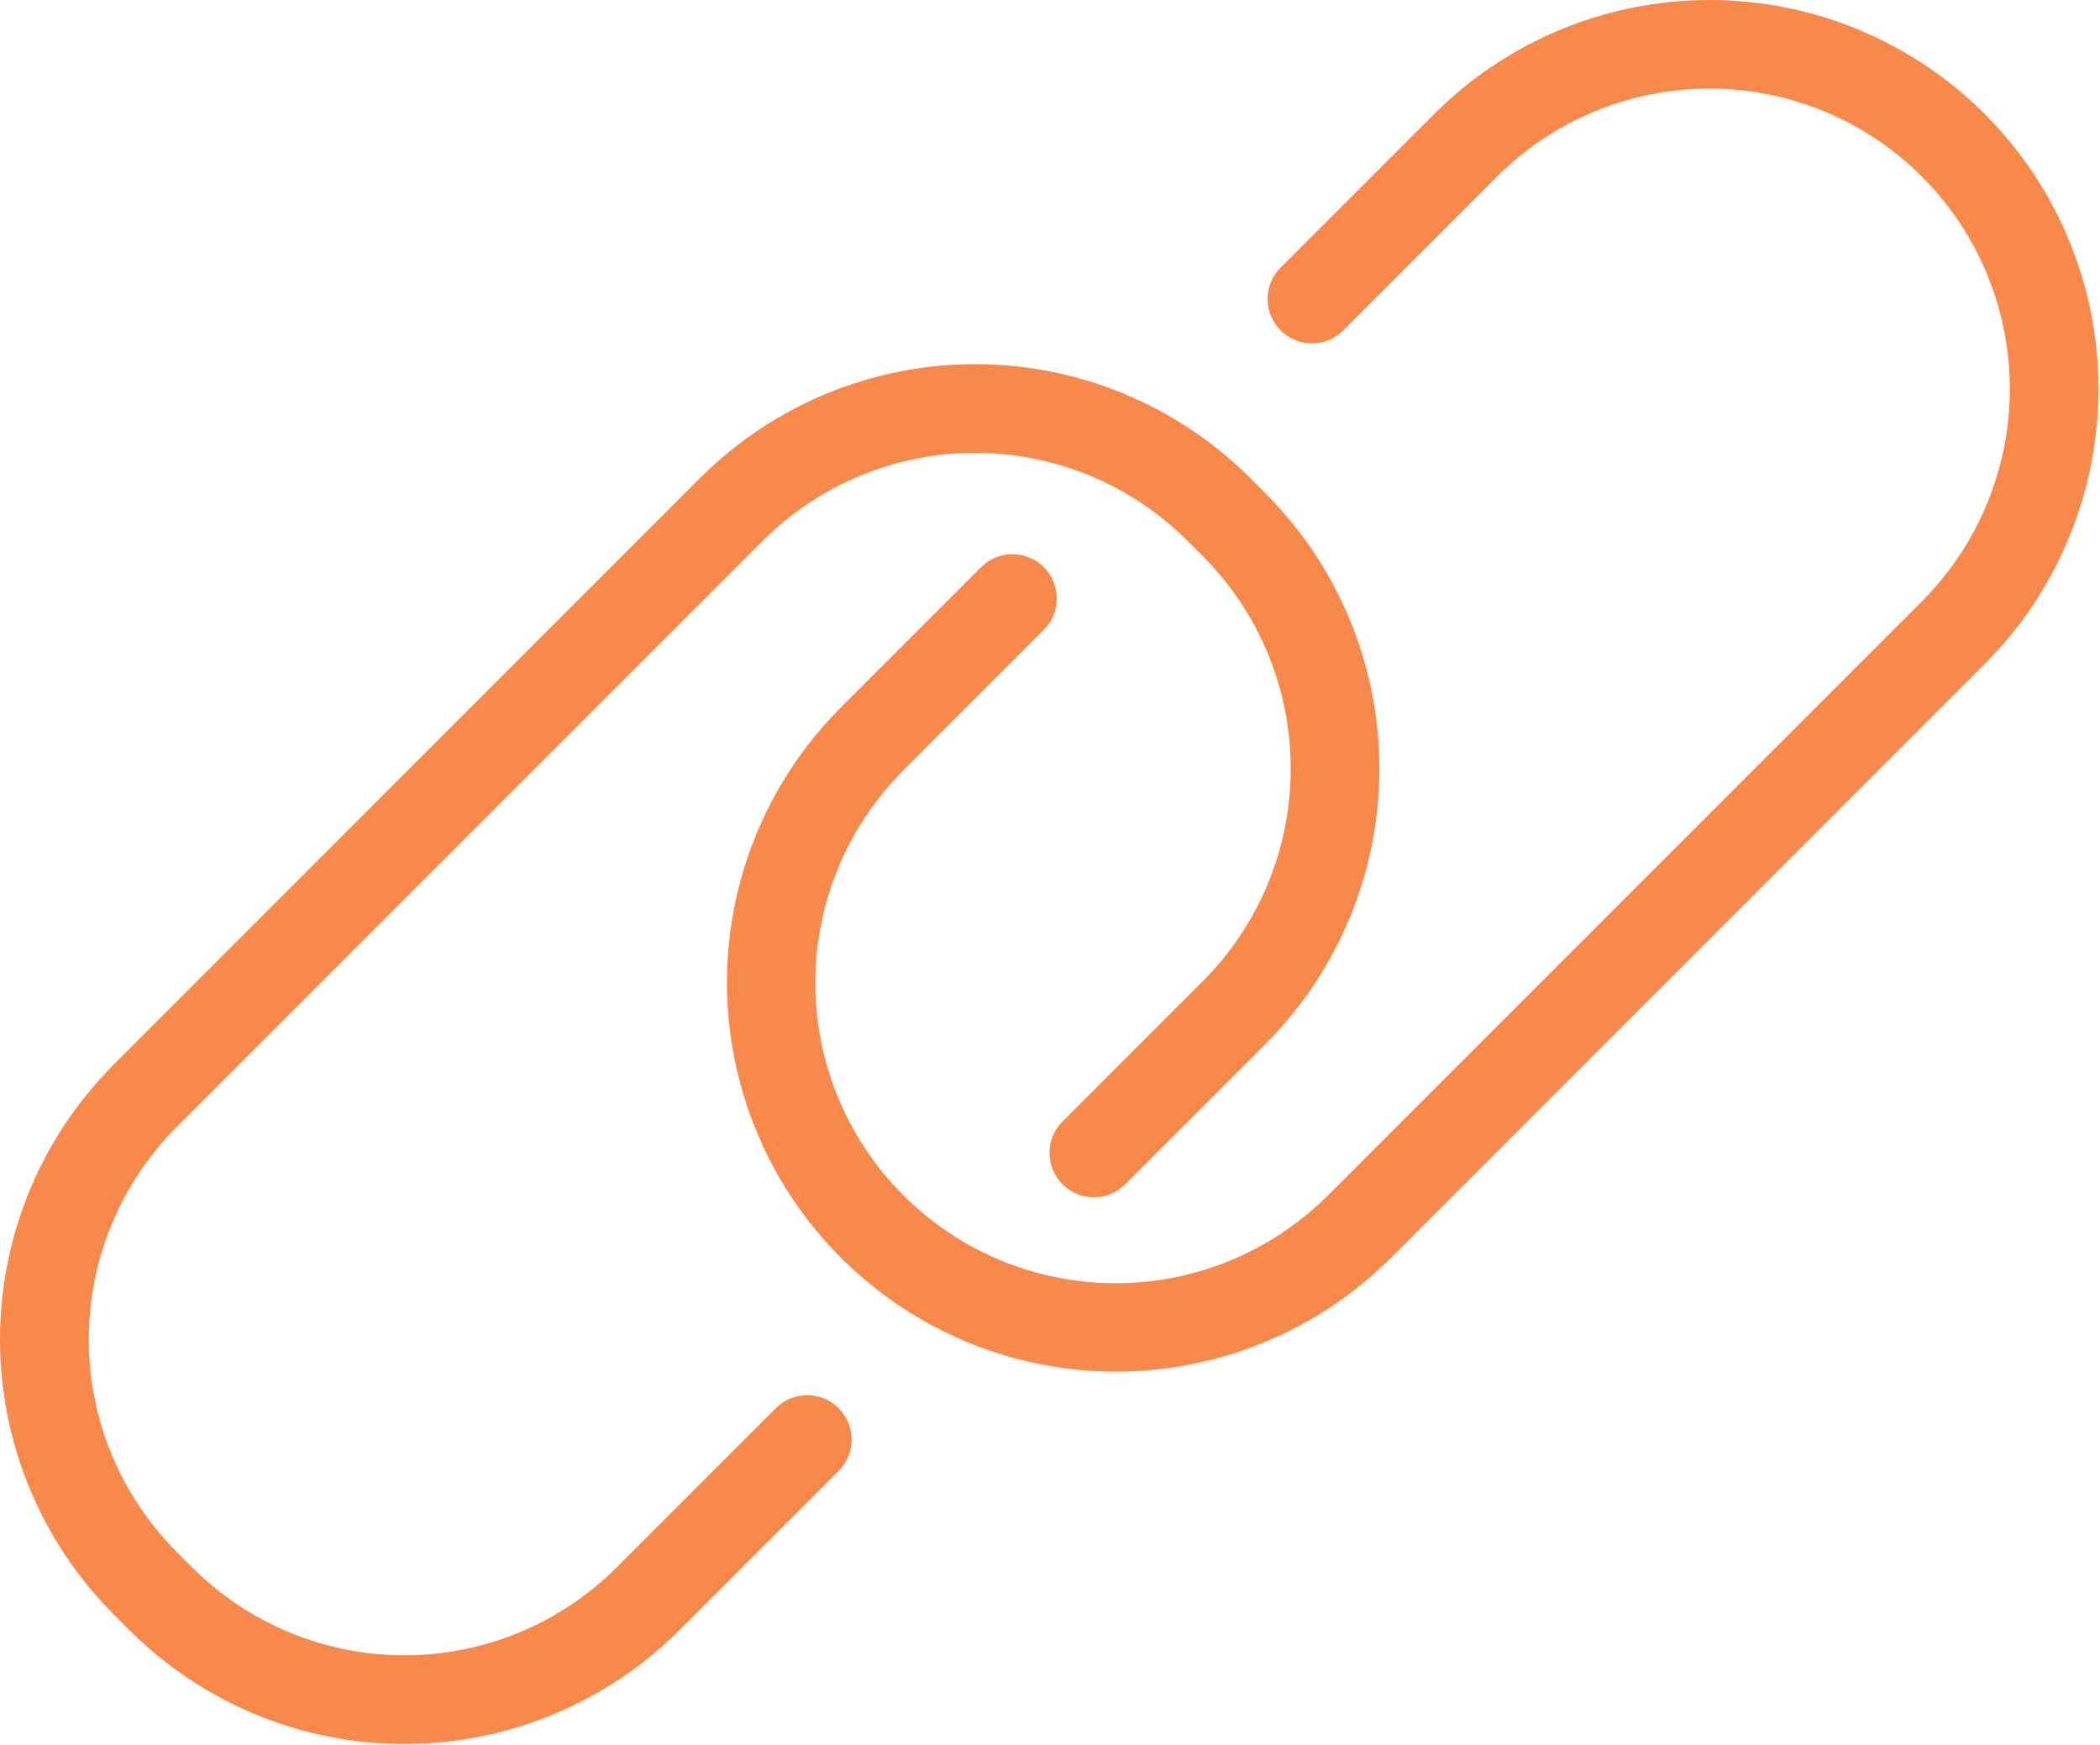 <svg width="71" height="59" viewBox="0 0 71 59" fill="none" xmlns="http://www.w3.org/2000/svg">
<path d="M28.354 47.6C28.635 47.881 28.793 48.263 28.793 48.66C28.793 49.057 28.635 49.439 28.354 49.72L22.973 55.1V55.1C20.507 57.566 17.161 58.953 13.674 58.953C10.185 58.953 6.84 57.566 4.373 55.1L3.852 54.578L3.853 54.579C1.386 52.112 0 48.767 0 45.279C0 41.79 1.386 38.444 3.853 35.978L23.668 16.161C26.134 13.695 29.48 12.309 32.968 12.309C36.456 12.309 39.802 13.695 42.268 16.161L42.789 16.681H42.788C45.252 19.15 46.635 22.494 46.636 25.982C46.636 29.469 45.253 32.814 42.79 35.284L38.04 40.034C37.455 40.618 36.507 40.617 35.922 40.032C35.338 39.447 35.337 38.5 35.921 37.915L40.671 33.164V33.164C42.572 31.257 43.639 28.675 43.639 25.983C43.639 23.291 42.572 20.709 40.671 18.802L40.15 18.283V18.283C38.246 16.378 35.663 15.307 32.969 15.307C30.276 15.306 27.692 16.376 25.787 18.282L5.971 38.096C4.069 40.002 3.001 42.585 3.001 45.278C3.001 47.97 4.069 50.552 5.971 52.458L6.492 52.98C8.396 54.884 10.979 55.954 13.673 55.954C16.366 55.954 18.949 54.884 20.852 52.98L26.233 47.599C26.514 47.318 26.896 47.16 27.293 47.16C27.691 47.16 28.072 47.318 28.353 47.599L28.354 47.6ZM67.096 3.847V3.847C64.628 1.384 61.283 0 57.796 0C54.309 0 50.965 1.384 48.497 3.847L43.295 9.049C42.71 9.634 42.71 10.583 43.295 11.168C43.881 11.753 44.829 11.753 45.415 11.168L50.616 5.967C53.182 3.401 56.92 2.4 60.425 3.338C63.929 4.277 66.666 7.015 67.605 10.519C68.544 14.023 67.542 17.762 64.977 20.328L44.9 40.404V40.404C42.334 42.97 38.596 43.971 35.091 43.032C31.587 42.093 28.85 39.355 27.911 35.851C26.972 32.347 27.974 28.608 30.539 26.043L35.289 21.293H35.29C35.875 20.708 35.875 19.759 35.29 19.173C34.705 18.588 33.755 18.588 33.17 19.173L28.42 23.923C25.103 27.246 23.81 32.087 25.027 36.622C26.244 41.157 29.786 44.699 34.321 45.916C38.856 47.133 43.696 45.84 47.02 42.524L67.096 22.447C69.563 19.981 70.949 16.636 70.949 13.147C70.949 9.659 69.563 6.314 67.096 3.848L67.096 3.847Z" fill="#F9884B"/>
</svg>
